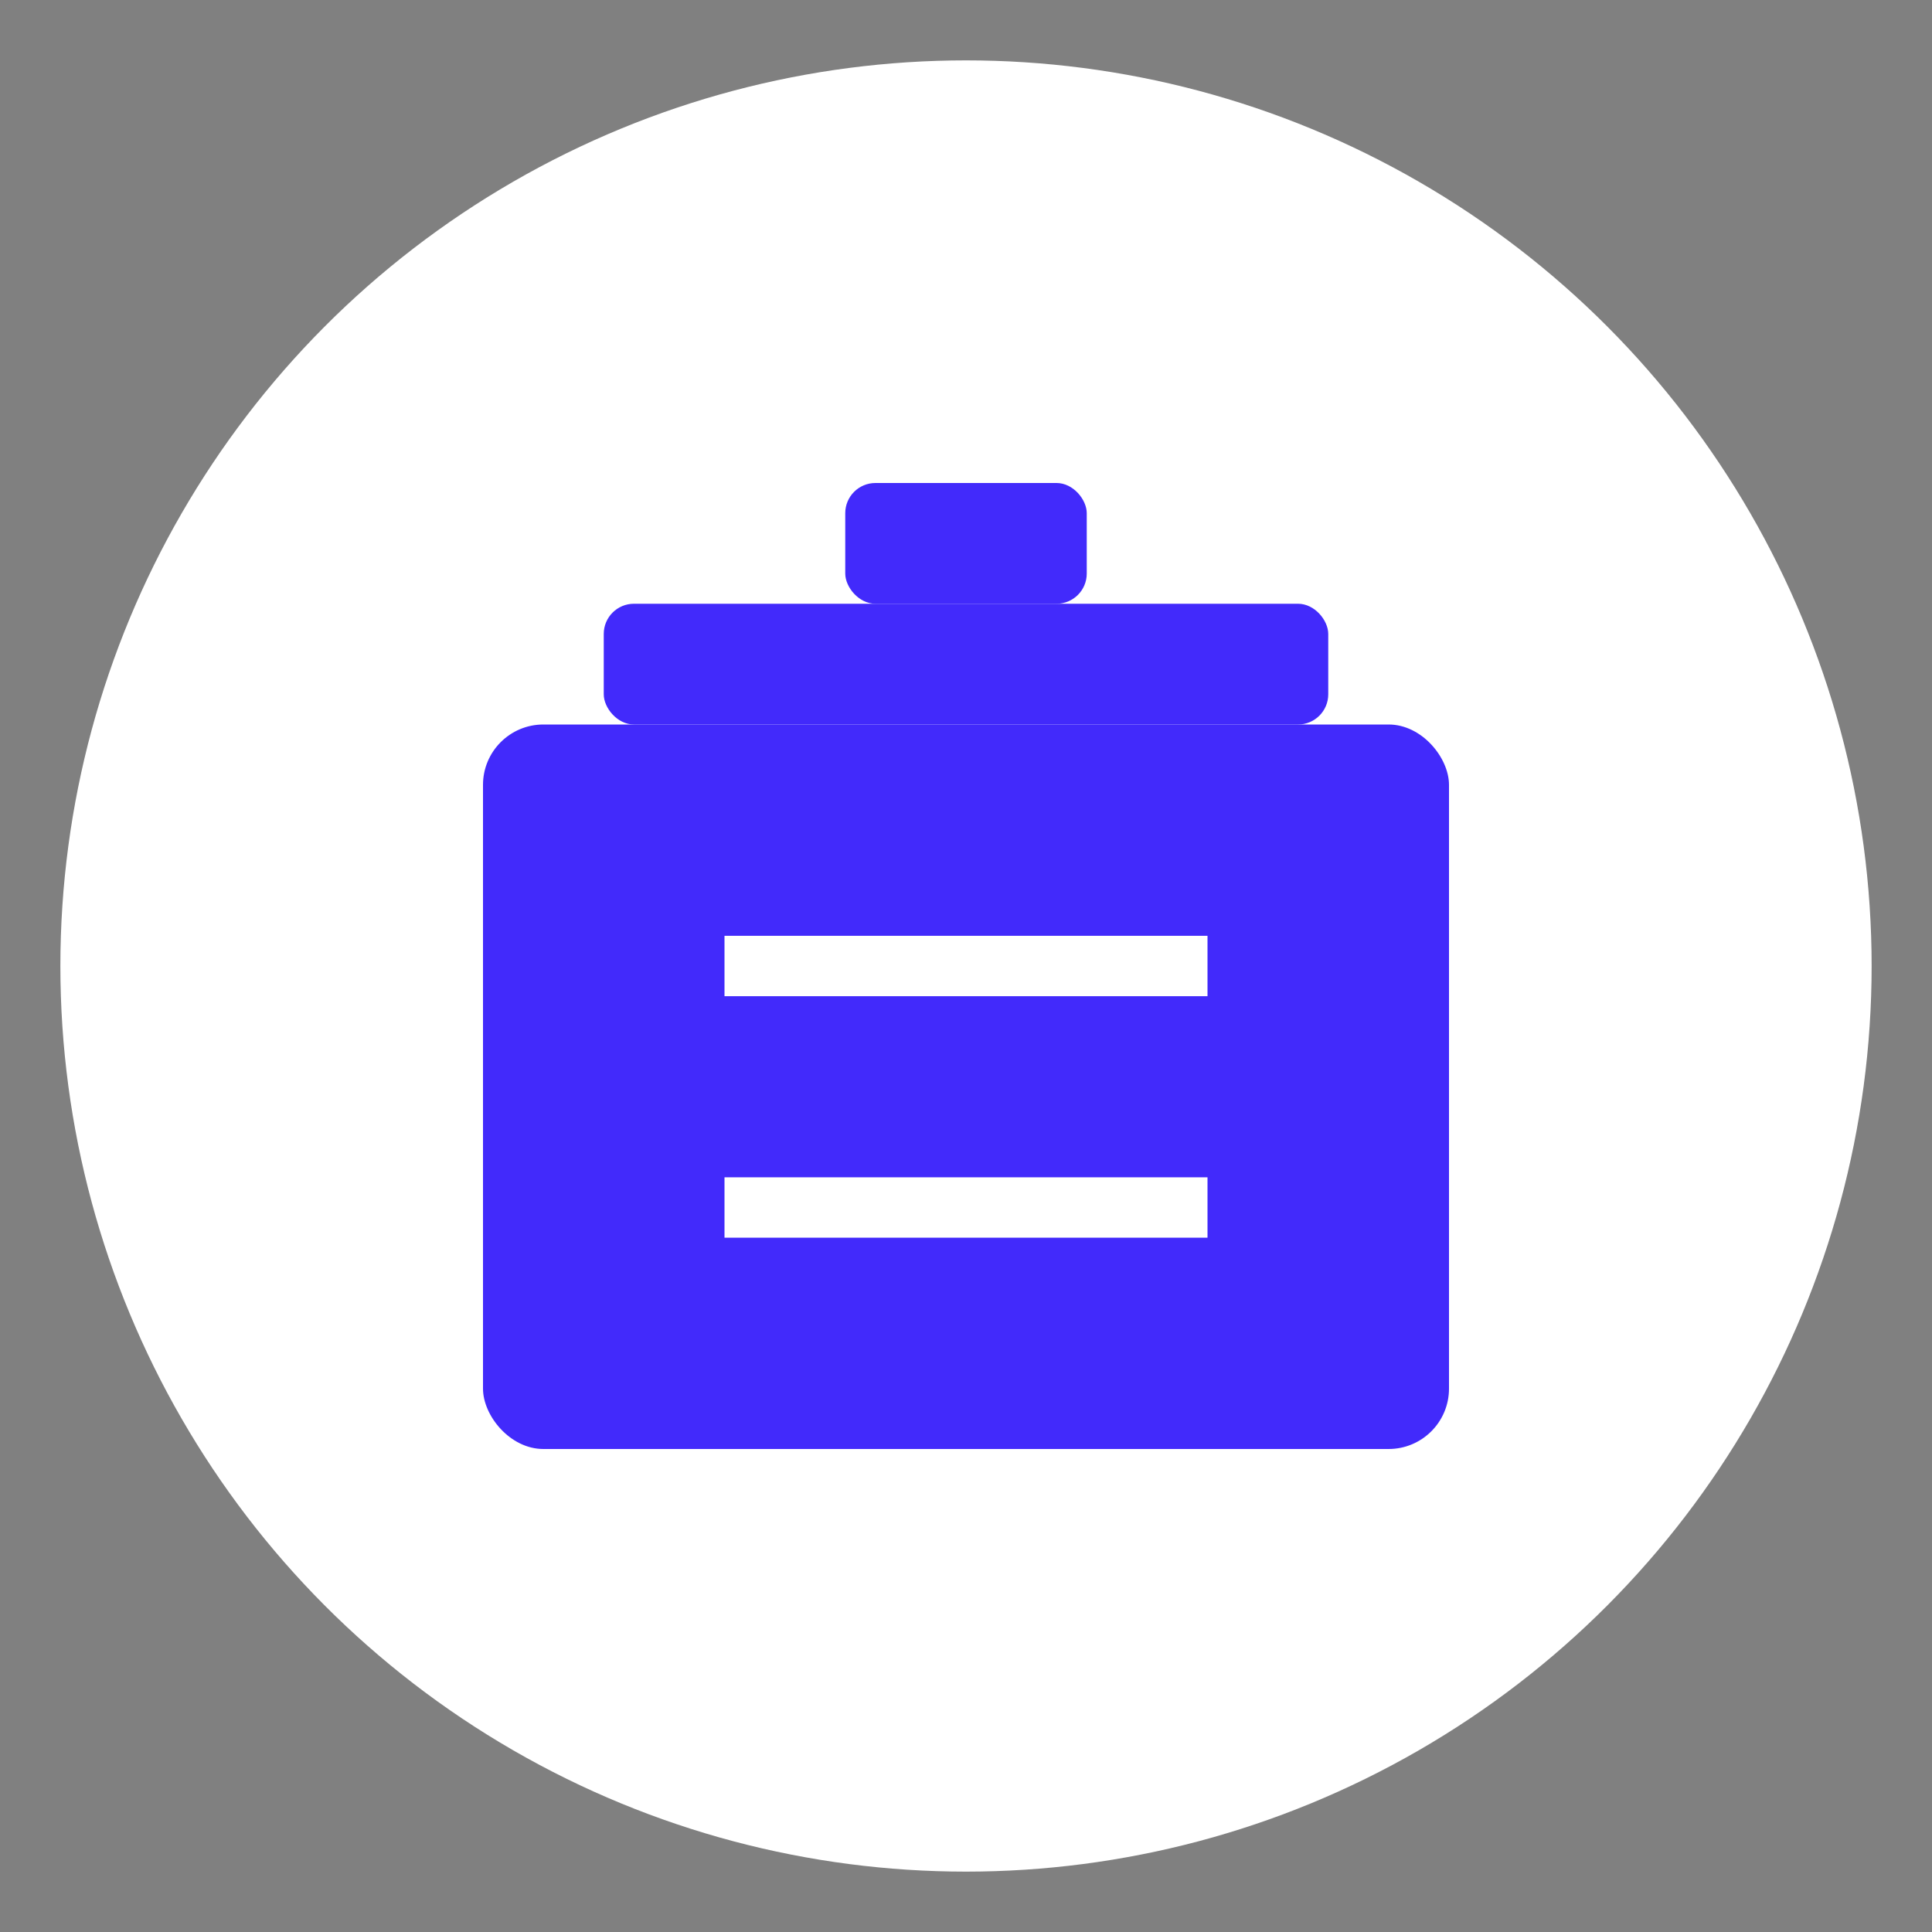 <svg xmlns="http://www.w3.org/2000/svg" viewBox="0 0 32 32">
  <rect x="0" y="0" width="32" height="32" fill="#808080" stroke="none"/>
  <!-- White circle background -->
  <circle cx="16" cy="16" r="15" fill="white"/>
  
  <!-- Simplified briefcase icon -->
  <rect x="8" y="12" width="16" height="12" rx="1" fill="#422AFB"/>
  <rect x="10" y="10" width="12" height="2" rx="0.5" fill="#422AFB"/>
  <rect x="14" y="8" width="4" height="2" rx="0.5" fill="#422AFB"/>
  <line x1="12" y1="16" x2="20" y2="16" stroke="white" stroke-width="1"/>
  <line x1="12" y1="20" x2="20" y2="20" stroke="white" stroke-width="1"/>
</svg>

